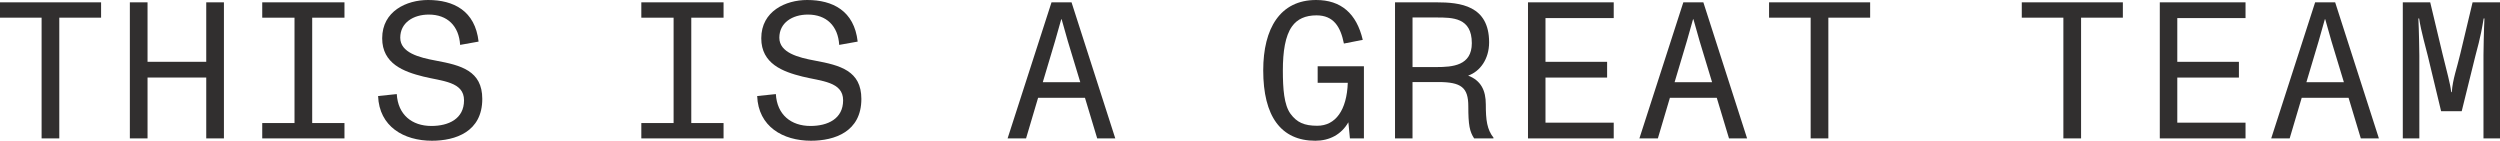 <?xml version="1.0" encoding="UTF-8"?><svg id="Layer_2" xmlns="http://www.w3.org/2000/svg" viewBox="0 0 2155.85 121.37"><defs><style>.cls-1{fill:#312f2f;}</style></defs><g id="Layer_2-2"><path class="cls-1" d="m35.87,119.35V15.25H0V2.01h87.17v13.24h-36.04v104.1h-15.25Z"/><path class="cls-1" d="m111.98,119.35V2.01h15.25v51.3h50.62V2.01h15.25v117.34h-15.25v-52.47h-50.62v52.47h-15.25Z"/><path class="cls-1" d="m297.05,15.25h-27.83v90.86h27.83v13.24h-70.91v-13.24h27.83V15.25h-27.83V2.01h70.91v13.24Z"/><path class="cls-1" d="m326.06,82.81l16.09-1.68c1.01,17.77,13.08,27.49,29.84,27.49,14.75,0,28.16-6.03,28.16-22.13s-18.77-16.43-35.04-20.45c-16.93-4.19-35.54-11.06-35.54-33.02,0-23.47,21.12-33.02,39.56-33.02,21.96,0,40.57,9.22,43.58,35.87l-15.93,2.85c-1.01-16.43-11.06-26.15-26.99-26.15-13.41,0-24.64,7.04-24.64,19.95s16.26,17.1,30.84,19.78c21.62,4.02,39.9,8.72,39.9,33.02,0,28.33-23.13,36.04-43.42,36.04-24.31,0-45.43-12.24-46.43-38.56Z"/><path class="cls-1" d="m623.95,15.25h-27.83v90.86h27.83v13.24h-70.91v-13.24h27.83V15.25h-27.83V2.01h70.91v13.24Z"/><path class="cls-1" d="m652.96,82.81l16.09-1.68c1.01,17.77,13.08,27.49,29.84,27.49,14.75,0,28.16-6.03,28.16-22.13s-18.77-16.43-35.04-20.45c-16.93-4.19-35.54-11.06-35.54-33.02,0-23.47,21.12-33.02,39.56-33.02,21.96,0,40.57,9.22,43.58,35.87l-15.93,2.85c-1.01-16.43-11.06-26.15-26.99-26.15-13.41,0-24.64,7.04-24.64,19.95s16.26,17.1,30.84,19.78c21.62,4.02,39.9,8.72,39.9,33.02,0,28.33-23.13,36.04-43.42,36.04-24.31,0-45.43-12.24-46.43-38.56Z"/><path class="cls-1" d="m946.16,119.35l-10.56-35.04h-40.4l-10.39,35.04h-15.92L906.76,2.01h17.27l37.72,117.34h-15.59Zm-46.94-48.45h32.35l-10.73-35.37c-1.84-6.2-3.86-13.91-5.36-18.94h-.33c-1.84,6.2-3.19,11.57-5.36,18.94l-10.56,35.37Z"/><path class="cls-1" d="m1136.26,57.16h39.9v62.19h-12.07l-1.34-13.91c-6.04,10.56-16.26,15.92-28.5,15.92-29.67,0-44.92-21.12-44.92-60.68,0-36.21,14.58-60.68,45.6-60.68,21.46,0,34.87,11.57,40.23,34.37l-16.26,3.18c-2.85-14.25-8.72-24.31-23.64-24.31-9.55,0-16.6,3.18-21.12,9.55-5.87,8.21-7.88,21.79-7.88,37.89s1.01,29.67,6.54,37.38c5.53,7.54,11.9,10.39,23.13,10.39,15.76,0,25.48-13.41,26.32-37.05h-25.98v-14.25Z"/><path class="cls-1" d="m1287.98,118.85l-.17.5h-16.6c-3.86-5.87-5.03-11.4-5.03-27.66s-6.03-20.95-25.98-20.95h-22.13v48.61h-15.09V2.01h35.71c20.45,0,45.43,2.68,45.43,34.53,0,14.42-7.88,25.15-18.1,28.67,11.06,4.19,15.25,12.74,15.25,24.81,0,13.58,1.01,21.62,6.71,28.83Zm-49.45-61.02c14.08,0,30.68-1.17,30.68-20.62,0-22.13-16.6-22.13-30.51-22.13h-20.62v42.75h20.45Z"/><path class="cls-1" d="m1317.65,119.35V2.01h73.93v13.58h-58.84v37.72h53.14v13.58h-53.14v38.89h58.84v13.58h-73.93Z"/><path class="cls-1" d="m1490.99,119.35l-10.56-35.04h-40.4l-10.39,35.04h-15.92l37.88-117.34h17.27l37.72,117.34h-15.59Zm-46.94-48.45h32.35l-10.73-35.37c-1.84-6.2-3.86-13.91-5.36-18.94h-.33c-1.84,6.2-3.19,11.57-5.36,18.94l-10.56,35.37Z"/><path class="cls-1" d="m1561.4,119.35V15.25h-35.87V2.01h87.17v13.24h-36.04v104.1h-15.25Z"/><path class="cls-1" d="m1779.33,119.35V15.25h-35.87V2.01h87.17v13.24h-36.04v104.1h-15.25Z"/><path class="cls-1" d="m1862.48,119.35V2.01h73.93v13.58h-58.84v37.72h53.14v13.58h-53.14v38.89h58.84v13.58h-73.93Z"/><path class="cls-1" d="m2035.82,119.35l-10.56-35.04h-40.4l-10.39,35.04h-15.92l37.88-117.34h17.27l37.72,117.34h-15.59Zm-46.94-48.45h32.35l-10.73-35.37c-1.84-6.2-3.86-13.91-5.36-18.94h-.33c-1.84,6.2-3.19,11.57-5.36,18.94l-10.56,35.37Z"/><path class="cls-1" d="m2072.03,119.35V2.01h23.64l10.56,44.25c3.86,16.09,6.71,25.48,7.54,33.19h.5c.84-11.4,4.36-20.28,7.38-33.19l10.56-44.25h23.64v117.34h-14.25V47.78c0-3.52.33-22.29.84-31.85h-.67c-3.02,18.61-5.87,26.82-7.21,32.52l-11.73,47.44h-17.77l-11.4-47.44c-1.34-5.7-6.04-21.96-7.54-32.52h-.67c.5,9.56.84,28.33.84,31.85v71.58h-14.25Z"/></g></svg>